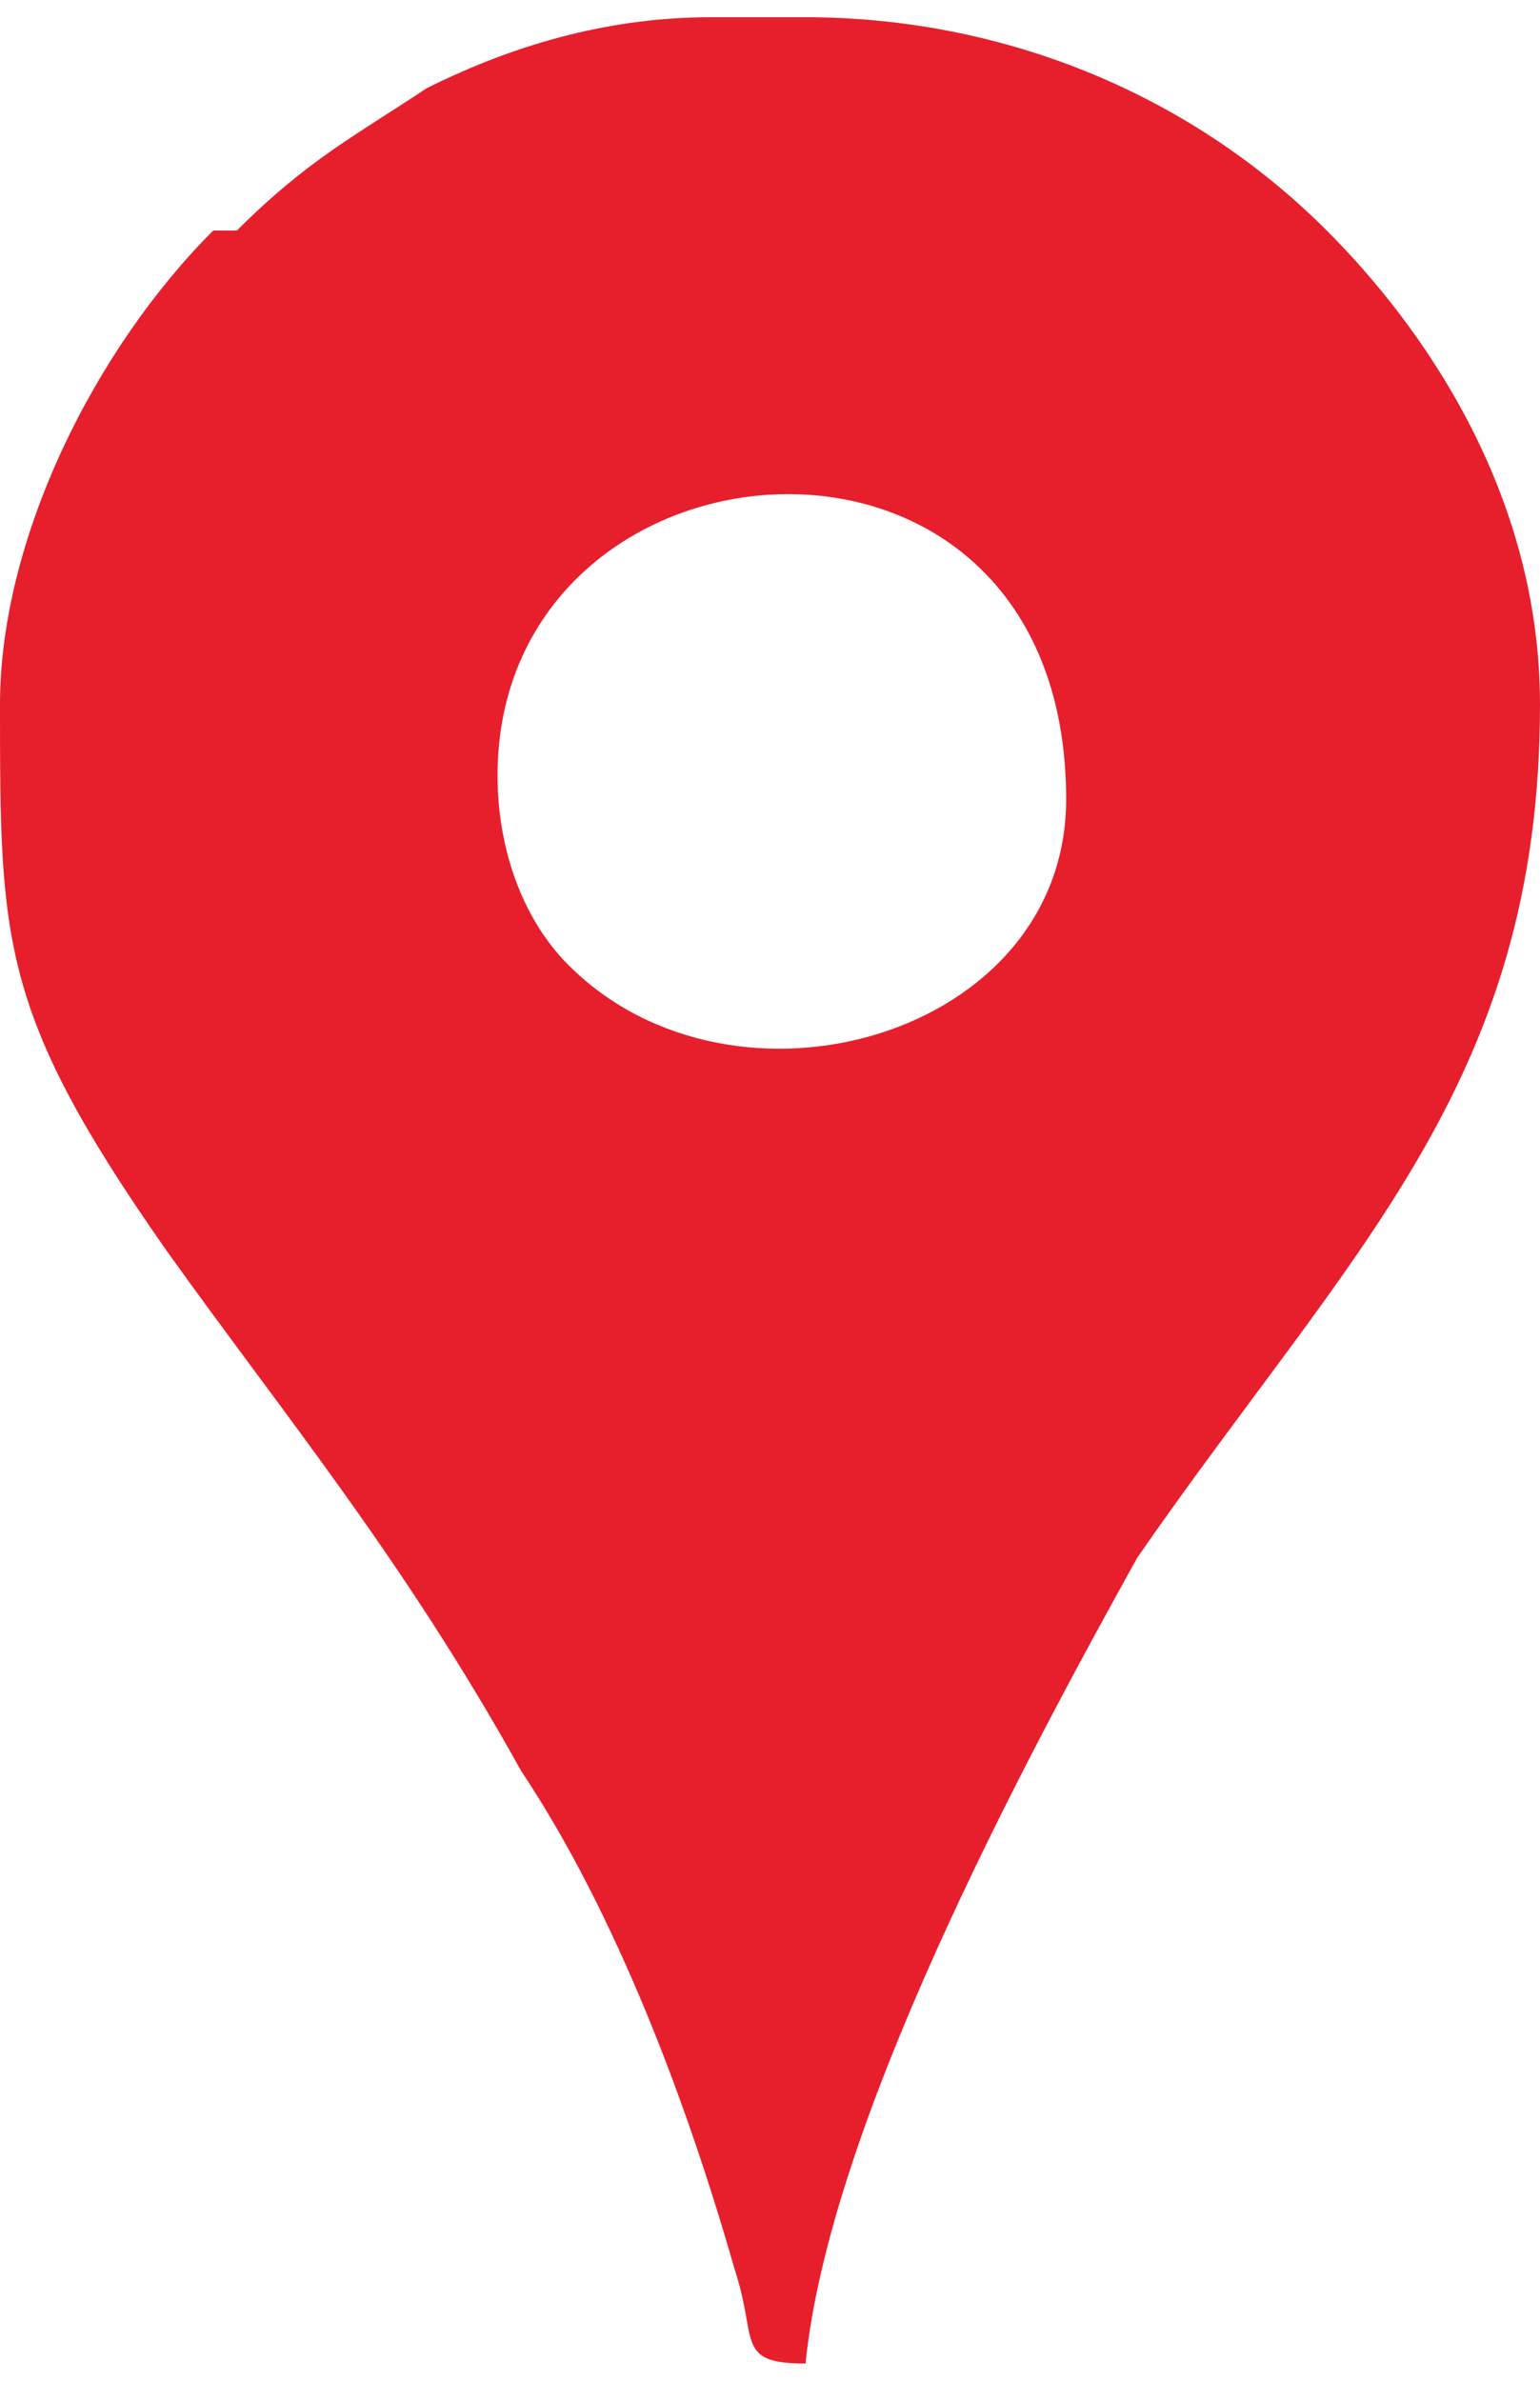 <?xml version="1.0" encoding="UTF-8"?>
<!DOCTYPE svg PUBLIC "-//W3C//DTD SVG 1.1//EN" "http://www.w3.org/Graphics/SVG/1.1/DTD/svg11.dtd">
<!-- Creator: CorelDRAW 2021 (64-Bit) -->
<svg xmlns="http://www.w3.org/2000/svg" xml:space="preserve" width="11px" height="17px" version="1.1" shape-rendering="geometricPrecision" text-rendering="geometricPrecision" image-rendering="optimizeQuality" fill-rule="evenodd" clip-rule="evenodd"
viewBox="0 0 0.65 0.99"
 xmlns:xlink="http://www.w3.org/1999/xlink"
 xmlns:xodm="http://www.corel.com/coreldraw/odm/2003">
 <g id="Layer_x0020_1">
  <path fill="#E71F2C" d="M0.21 0.32c0,-0.15 0.24,-0.17 0.24,0.01 0,0.1 -0.14,0.14 -0.21,0.07 -0.02,-0.02 -0.03,-0.05 -0.03,-0.08zm0.09 -0.32l0.04 0c0.08,0 0.16,0.03 0.22,0.09 0.04,0.04 0.09,0.11 0.09,0.2 0,0.16 -0.08,0.23 -0.17,0.36 -0.05,0.09 -0.13,0.24 -0.14,0.34l0 0c-0.03,0 -0.02,-0.01 -0.03,-0.04 -0.02,-0.07 -0.05,-0.15 -0.09,-0.21 -0.05,-0.09 -0.1,-0.15 -0.15,-0.22 -0.07,-0.1 -0.07,-0.13 -0.07,-0.23 0,-0.07 0.04,-0.15 0.09,-0.2l0.01 0c0.03,-0.03 0.05,-0.04 0.08,-0.06 0.04,-0.02 0.08,-0.03 0.12,-0.03z"/>
 </g>
</svg>
